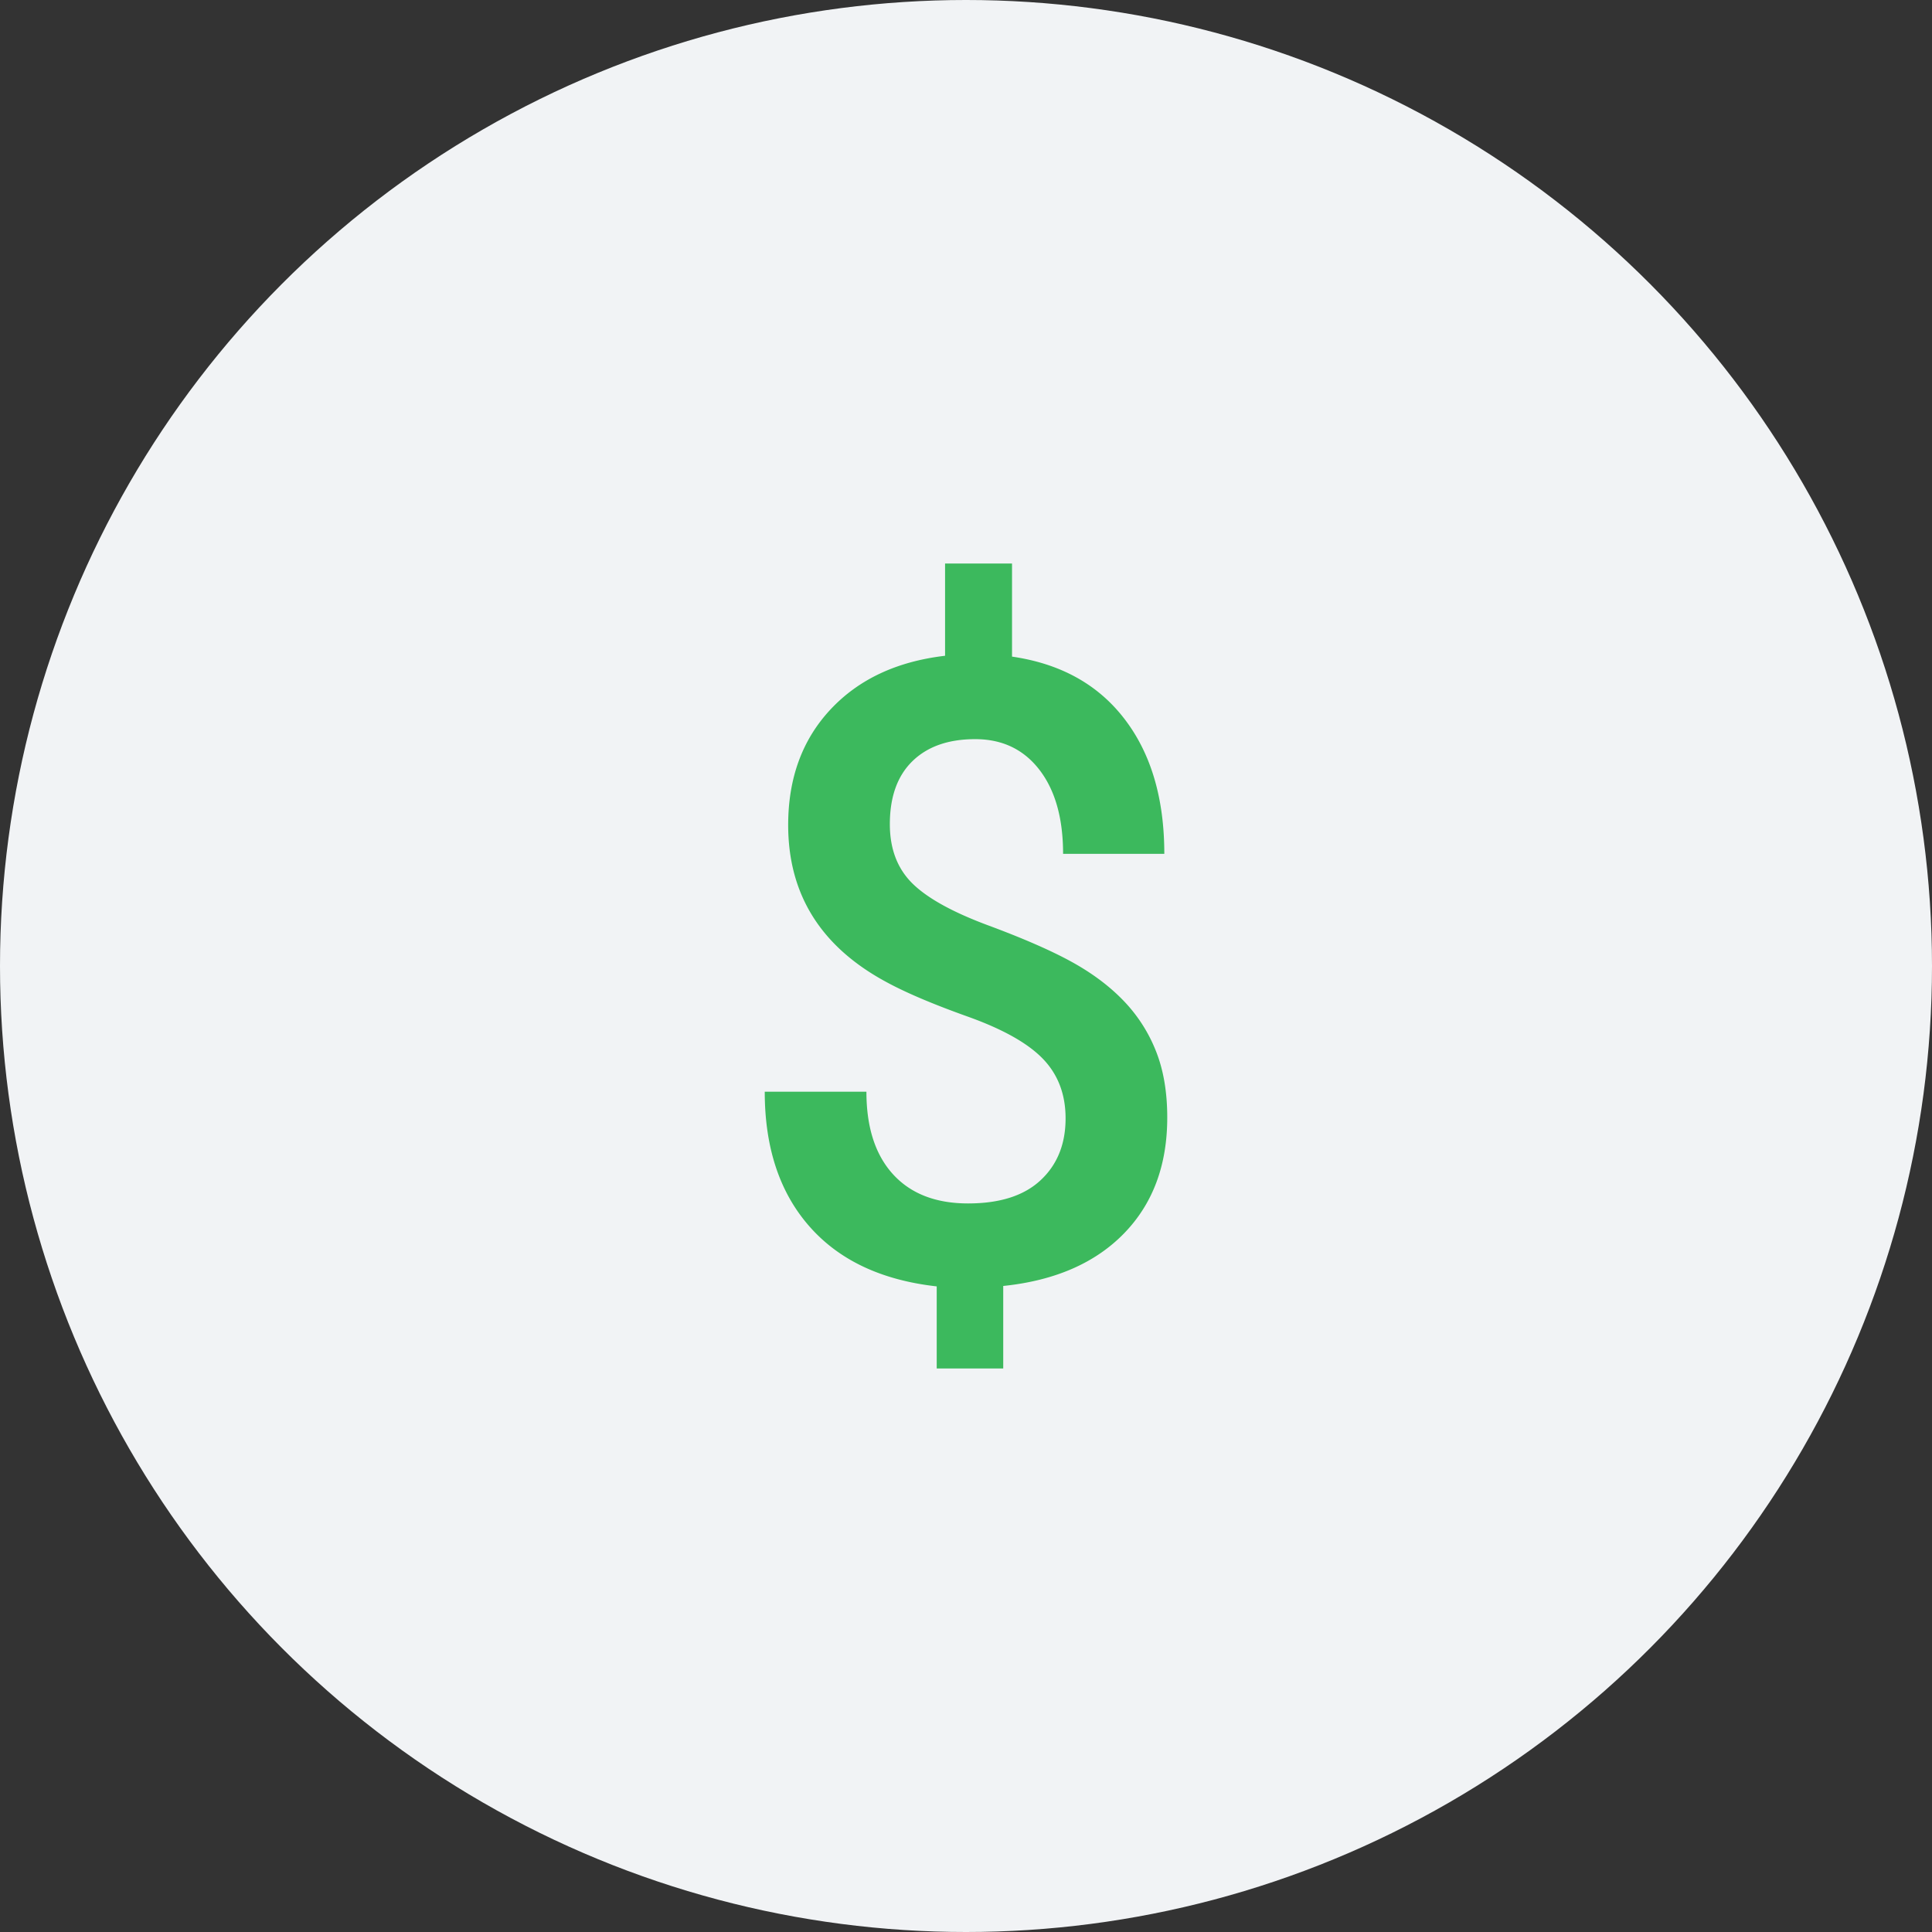 <svg viewBox="0 0 96 96" xmlns="http://www.w3.org/2000/svg"><rect x="0" y="0" width="96" height="96" fill="#333333" stroke="none"/><g fill="none" fill-rule="evenodd"><circle fill="#F1F3F5" cx="48" cy="48" r="48"/><path d="M52.948 55.571c0-1.192-.374-2.177-1.123-2.955-.748-.778-1.995-1.479-3.742-2.103-1.746-.624-3.104-1.202-4.075-1.735-3.23-1.752-4.844-4.346-4.844-7.781 0-2.328.7-4.241 2.1-5.741 1.4-1.5 3.299-2.39 5.696-2.671V28h3.327v4.627c2.412.35 4.276 1.384 5.592 3.102 1.317 1.717 1.975 3.95 1.975 6.698h-5.03c0-1.767-.392-3.158-1.175-4.175-.783-1.016-1.847-1.524-3.192-1.524-1.33 0-2.37.364-3.118 1.093-.749.73-1.123 1.774-1.123 3.134 0 1.22.371 2.197 1.112 2.934.742.736 2 1.433 3.774 2.092s3.167 1.269 4.179 1.83c1.011.56 1.864 1.202 2.557 1.924a7.655 7.655 0 0 1 1.6 2.492c.375.94.562 2.04.562 3.302 0 2.37-.717 4.29-2.152 5.762-1.434 1.472-3.434 2.342-5.998 2.608V68h-3.305v-4.08c-2.745-.308-4.855-1.304-6.33-2.986C38.737 59.25 38 57.022 38 54.246h5.052c0 1.767.44 3.134 1.32 4.101.88.967 2.124 1.451 3.732 1.451 1.58 0 2.782-.385 3.607-1.157.825-.77 1.237-1.794 1.237-3.07z" fill="#3CB95D"/></g></svg>
